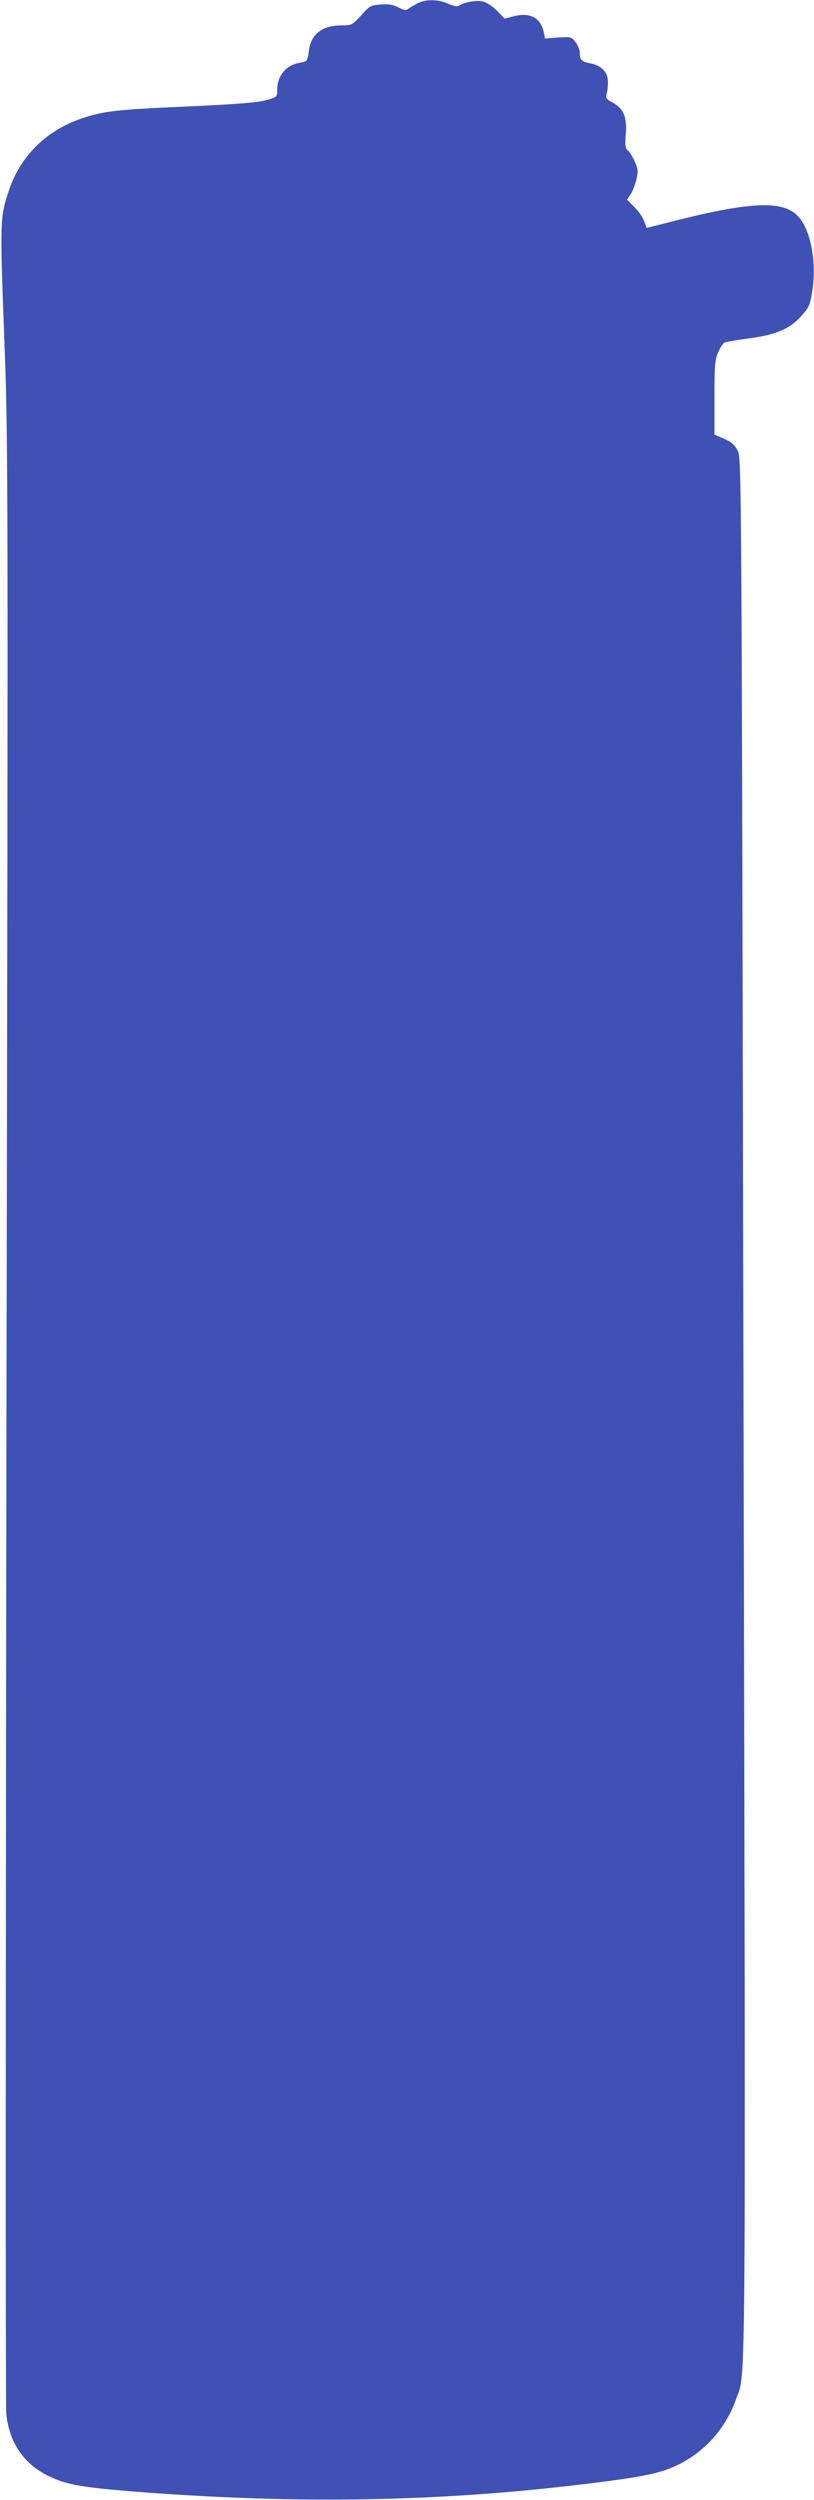 <?xml version="1.0" standalone="no"?>
<!DOCTYPE svg PUBLIC "-//W3C//DTD SVG 20010904//EN"
 "http://www.w3.org/TR/2001/REC-SVG-20010904/DTD/svg10.dtd">
<svg version="1.0" xmlns="http://www.w3.org/2000/svg"
 width="417pt" height="1280pt" viewBox="0 0 417 1280"
 preserveAspectRatio="xMidYMid meet">
<g transform="translate(0,1280) scale(0.1,-0.1)"
fill="#3f51b5" stroke="none">
<path d="M2145 12786 c-16 -8 -38 -20 -49 -28 -16 -13 -23 -12 -55 4 -27 14
-50 18 -91 15 -51 -4 -57 -7 -100 -56 -45 -49 -49 -51 -99 -51 -101 0 -159
-45 -169 -132 -7 -51 -8 -53 -44 -59 -73 -12 -118 -65 -118 -142 0 -33 -2 -35
-57 -50 -41 -12 -158 -21 -398 -32 -369 -16 -431 -23 -545 -61 -179 -60 -311
-188 -371 -360 -49 -142 -50 -155 -28 -743 21 -538 21 -605 12 -5555 -4 -2756
-5 -5047 -1 -5091 14 -152 90 -263 224 -326 82 -39 163 -54 394 -73 812 -66
1530 -58 2255 25 316 36 440 57 523 89 161 63 285 192 343 357 51 143 49 -152
38 5067 -10 4850 -10 4869 -30 4908 -15 30 -32 45 -69 61 l-50 22 0 190 c0
164 3 196 19 231 10 23 24 45 31 49 6 4 62 14 123 22 141 18 212 48 272 115
38 42 45 57 55 120 26 154 -7 326 -75 394 -80 81 -254 71 -681 -40 l-91 -23
-13 34 c-6 19 -29 52 -50 73 l-38 38 19 28 c10 15 23 49 29 75 10 41 9 53 -8
91 -10 24 -26 49 -35 57 -14 11 -16 26 -11 85 7 87 -12 131 -68 161 -32 17
-36 23 -30 45 4 14 7 42 6 64 0 47 -35 82 -92 92 -42 8 -52 18 -52 55 0 15
-10 39 -22 54 -20 26 -25 27 -89 23 l-67 -5 -6 30 c-15 75 -69 105 -153 84
l-48 -12 -40 41 c-24 24 -55 43 -74 47 -33 7 -92 -4 -120 -22 -9 -6 -28 -2
-55 10 -48 22 -109 24 -151 5z"/>
</g>
</svg>
